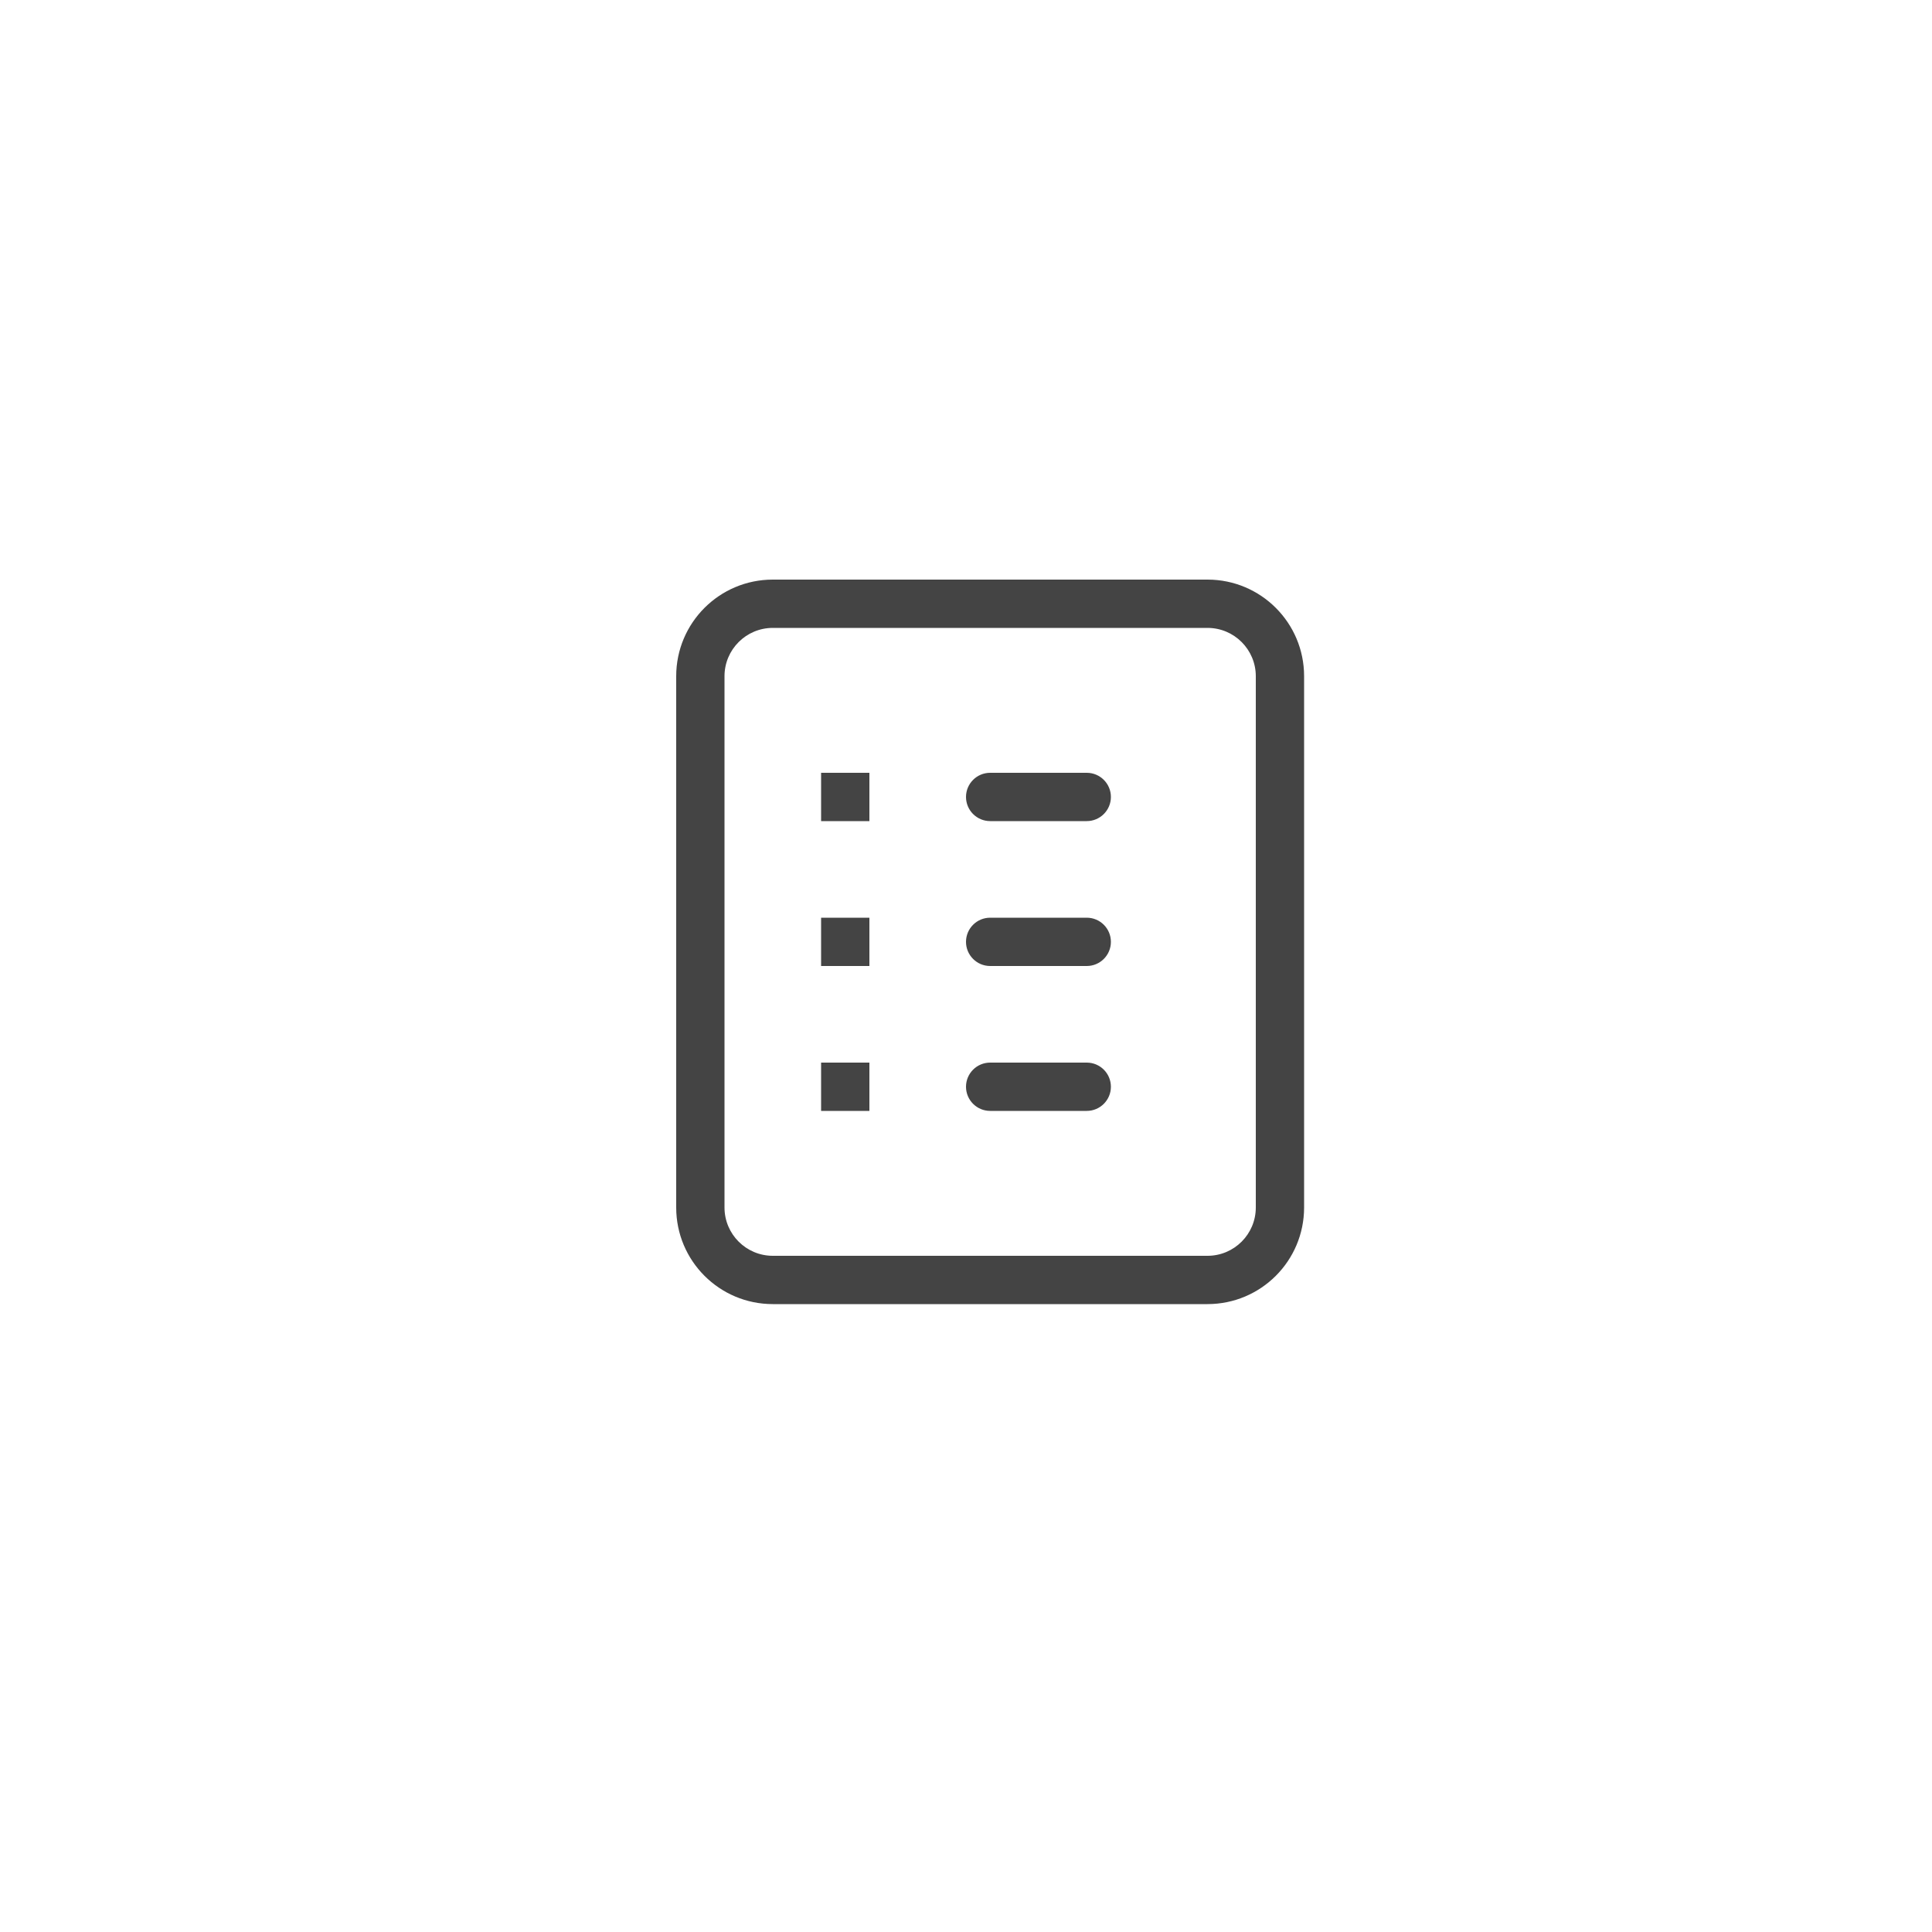 <?xml version="1.0" encoding="UTF-8"?>
<svg width="40px" height="40px" viewBox="0 0 40 40" version="1.1" xmlns="http://www.w3.org/2000/svg" xmlns:xlink="http://www.w3.org/1999/xlink">
    <!-- Generator: Sketch 47.1 (45422) - http://www.bohemiancoding.com/sketch -->
    <title>sidebar-policy-icon</title>
    <desc>Created with Sketch.</desc>
    <defs></defs>
    <g id="Symbols" stroke="none" stroke-width="1" fill="none" fill-rule="evenodd">
        <g id="Artboard" transform="translate(-70, -75)"></g>
        <g id="sidebar-policy-icon" fill-rule="nonzero" fill="#444444">
            <path d="M16,12 L25,12 C26.105,12 27,12.895 27,14 L27,25 C27,26.105 26.105,27 25,27 L16,27 C14.895,27 14,26.105 14,25 L14,14 C14,12.895 14.895,12 16,12 Z M16,13 C15.448,13 15,13.448 15,14 L15,25 C15,25.552 15.448,26 16,26 L25,26 C25.552,26 26,25.552 26,25 L26,14 C26,13.448 25.552,13 25,13 L16,13 Z M17,16 L18,16 L18,17 L17,17 L17,16 Z M20.5,16 L22.5,16 C22.776,16 23,16.224 23,16.5 C23,16.776 22.776,17 22.5,17 L20.5,17 C20.224,17 20,16.776 20,16.5 C20,16.224 20.224,16 20.5,16 Z M17,19 L18,19 L18,20 L17,20 L17,19 Z M20.5,19 L22.5,19 C22.776,19 23,19.224 23,19.5 C23,19.776 22.776,20 22.5,20 L20.5,20 C20.224,20 20,19.776 20,19.5 C20,19.224 20.224,19 20.5,19 Z M17,22 L18,22 L18,23 L17,23 L17,22 Z M20.5,22 L22.5,22 C22.776,22 23,22.224 23,22.5 C23,22.776 22.776,23 22.5,23 L20.5,23 C20.224,23 20,22.776 20,22.5 C20,22.224 20.224,22 20.5,22 Z" id="Combined-Shape"></path>
        </g>
    </g>
</svg>